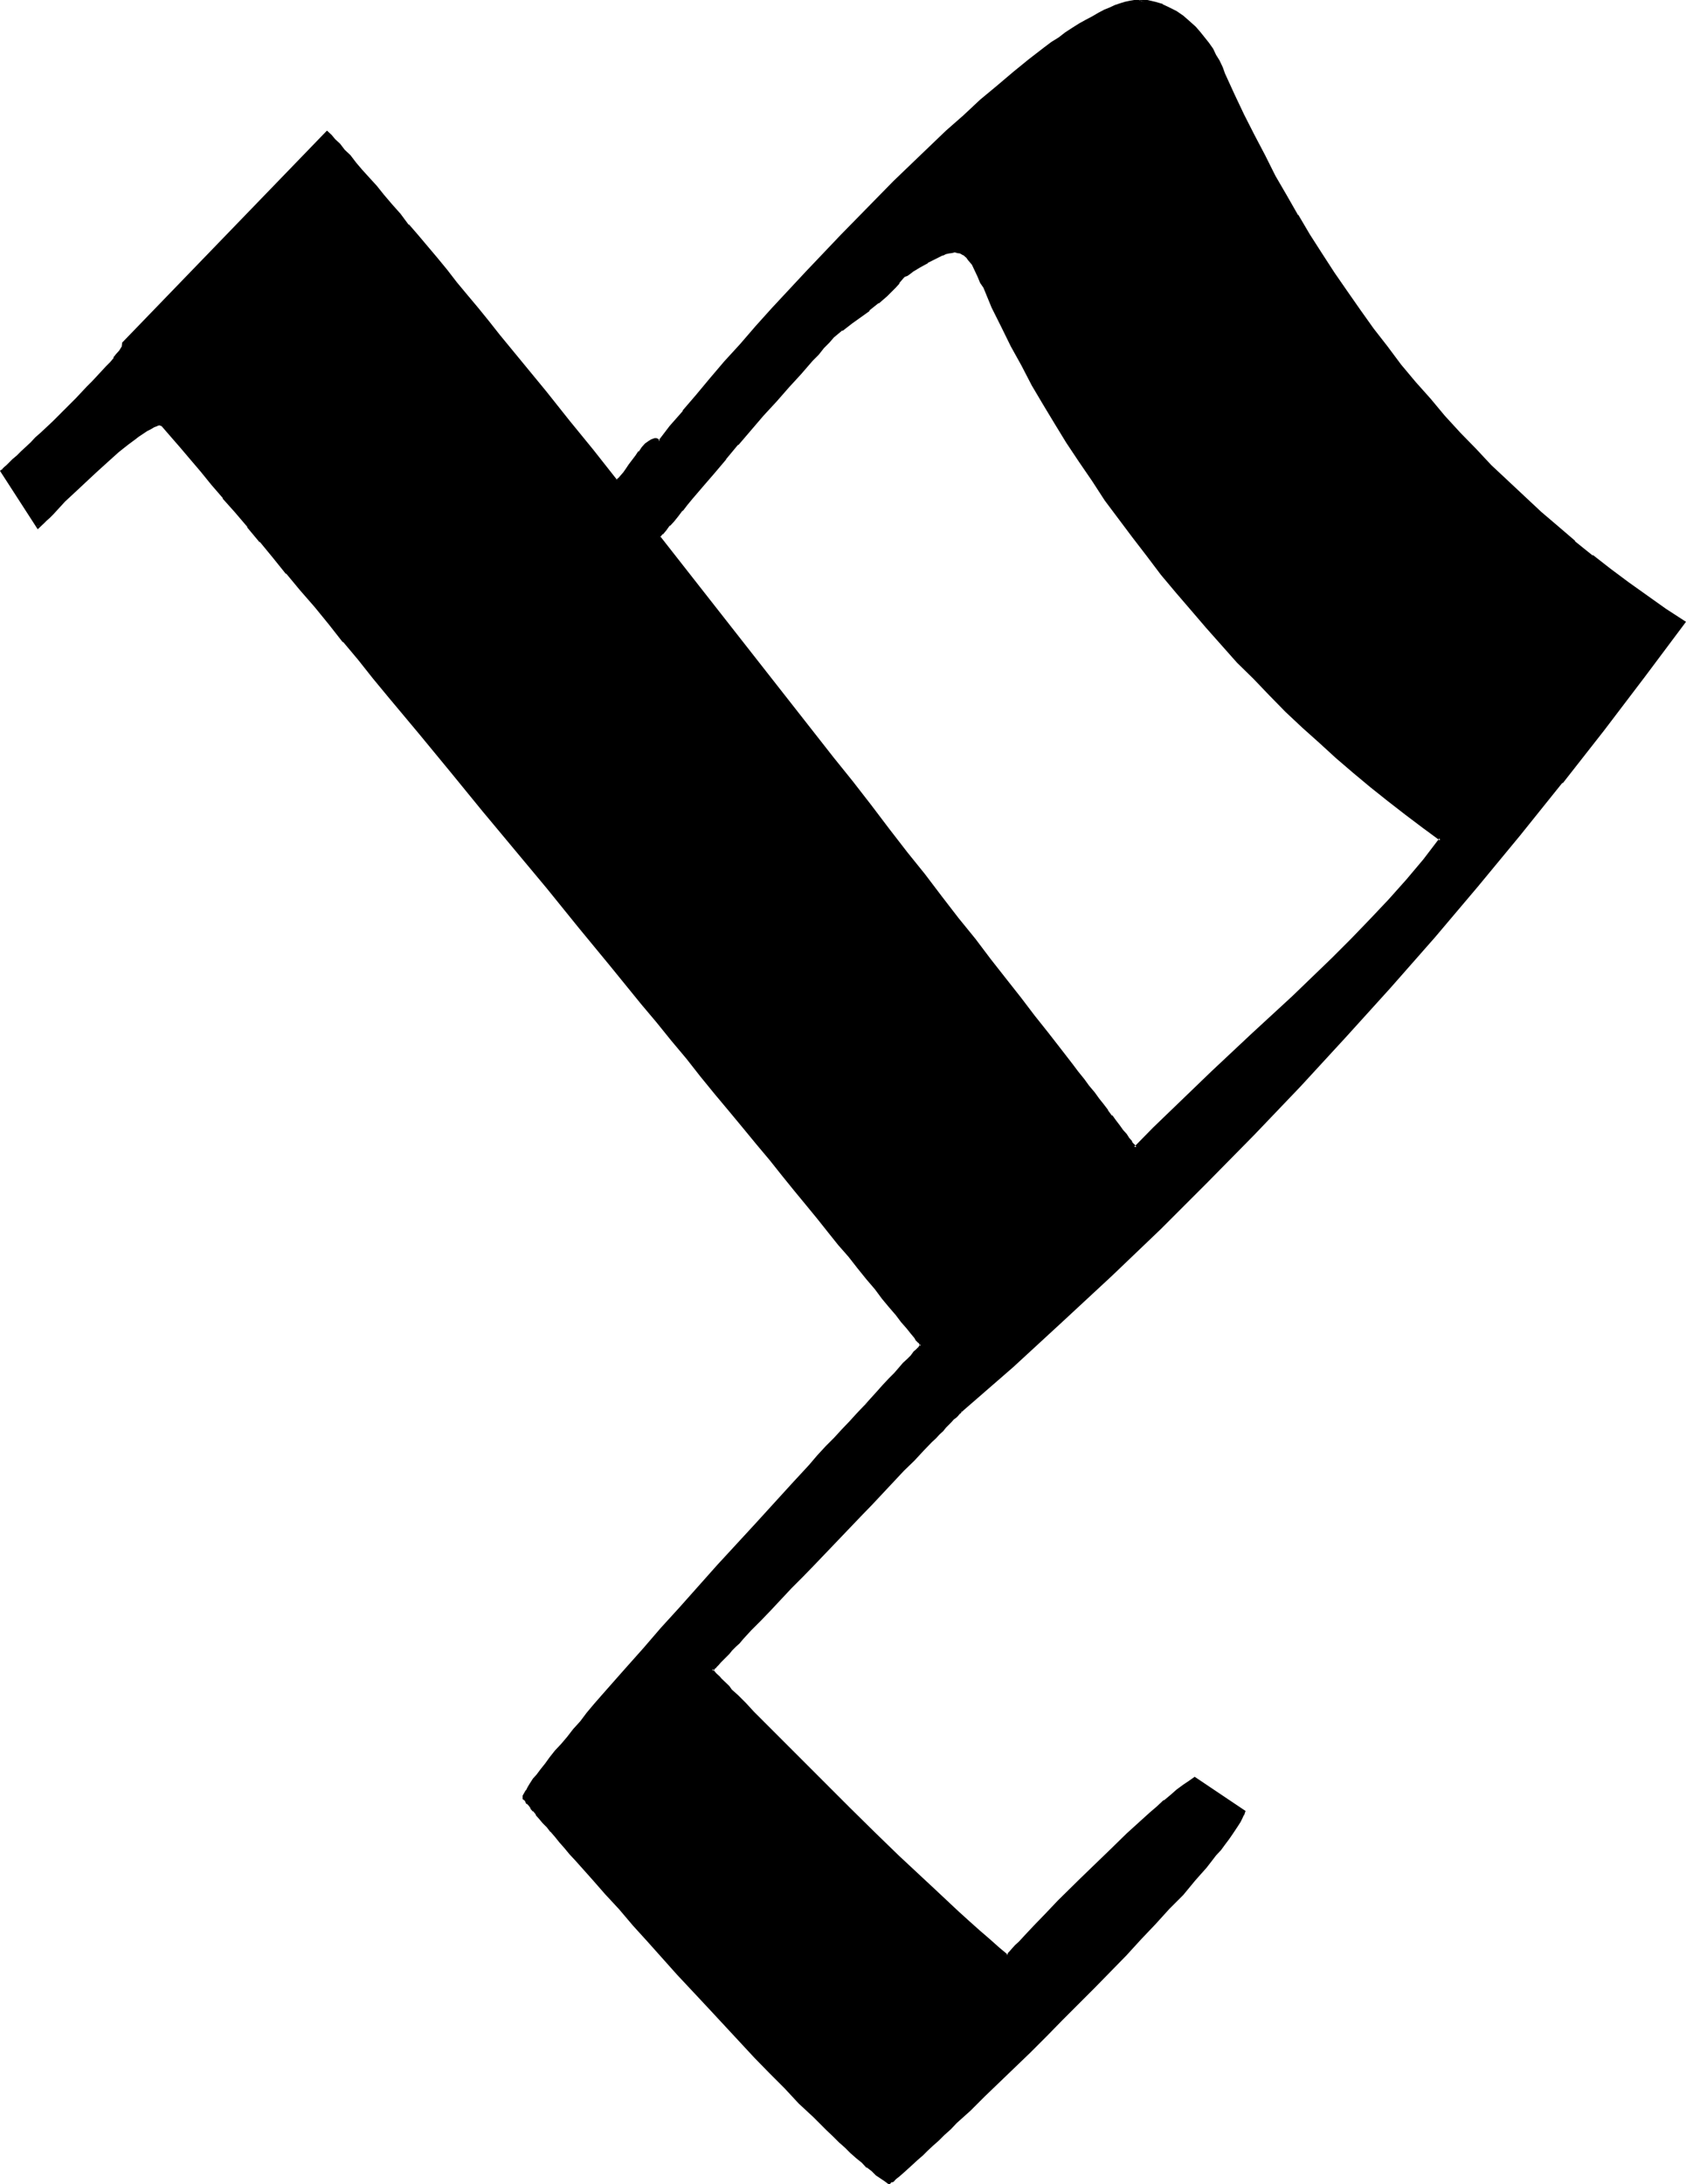 <?xml version="1.0" encoding="UTF-8" standalone="no"?>
<svg
   version="1.0"
   width="120.371mm"
   height="155.88mm"
   id="svg5"
   sodipodi:docname="R.wmf"
   xmlns:inkscape="http://www.inkscape.org/namespaces/inkscape"
   xmlns:sodipodi="http://sodipodi.sourceforge.net/DTD/sodipodi-0.dtd"
   xmlns="http://www.w3.org/2000/svg"
   xmlns:svg="http://www.w3.org/2000/svg">
  <sodipodi:namedview
     id="namedview5"
     pagecolor="#ffffff"
     bordercolor="#000000"
     borderopacity="0.25"
     inkscape:showpageshadow="2"
     inkscape:pageopacity="0.0"
     inkscape:pagecheckerboard="0"
     inkscape:deskcolor="#d1d1d1"
     inkscape:document-units="mm" />
  <defs
     id="defs1">
    <pattern
       id="WMFhbasepattern"
       patternUnits="userSpaceOnUse"
       width="6"
       height="6"
       x="0"
       y="0" />
  </defs>
  <path
     style="fill:#000000;fill-opacity:1;fill-rule:evenodd;stroke:none"
     d="m 259.488,380.544 h -0.192 -0.096 l -0.192,0.288 -0.384,0.384 -0.48,0.288 -0.48,0.48 -0.576,0.672 -0.48,0.672 -0.864,0.576 -0.768,0.864 -0.864,0.96 -0.96,0.96 -0.96,0.96 -1.152,1.152 -2.208,2.208 -2.4,2.592 -2.592,2.784 -2.976,2.88 -2.88,2.976 -2.88,3.168 -3.072,3.264 -6.336,6.432 -6.24,6.624 -3.072,3.264 -3.072,3.264 -2.976,2.88 -2.688,2.88 -2.592,2.88 -2.496,2.496 -2.208,2.4 -1.152,1.152 -0.96,1.056 -0.96,1.056 -0.768,0.768 -0.864,0.768 -0.768,0.864 -0.672,0.672 -0.48,0.576 -0.48,0.48 -0.48,0.48 -0.384,0.384 -0.288,0.288 v 0.192 h -0.192 0.192 v 0.096 l 0.192,0.192 0.288,0.384 0.288,0.288 0.576,0.48 0.48,0.48 0.48,0.48 0.576,0.672 0.672,0.672 0.864,0.768 0.768,0.768 1.728,1.824 2.016,2.112 2.208,2.208 2.304,2.304 2.592,2.592 2.592,2.688 2.688,2.784 3.072,2.88 2.976,3.072 3.168,3.072 6.432,6.528 6.528,6.432 6.624,6.336 6.624,6.24 3.264,3.072 3.168,2.88 2.88,2.784 3.072,2.784 2.784,2.592 2.784,2.4 2.592,2.208 2.4,2.016 0.192,-0.192 0.288,-0.288 0.48,-0.48 0.672,-0.864 0.768,-0.768 0.96,-1.152 1.344,-1.152 1.248,-1.44 1.344,-1.44 1.536,-1.632 1.632,-1.632 1.824,-1.728 1.728,-2.016 1.92,-1.92 4.128,-3.84 8.16,-8.256 4.416,-4.032 4.032,-3.84 2.112,-1.824 1.728,-1.632 1.92,-1.632 1.824,-1.44 1.824,-1.44 1.536,-1.248 1.44,-0.96 1.536,-1.056 13.248,8.928 -0.384,0.672 -0.288,0.96 -0.48,0.96 -0.672,0.96 -0.768,1.152 -0.864,1.248 -0.96,1.344 -0.96,1.44 -1.152,1.248 -1.248,1.632 -1.344,1.632 -1.248,1.632 -1.44,1.728 -1.632,1.824 -3.264,3.744 -3.552,3.84 -3.648,4.032 -4.128,4.224 -4.032,4.224 -4.128,4.32 -4.224,4.32 -8.736,8.736 -4.32,4.512 -4.416,4.224 -4.224,4.224 -4.128,3.84 -3.936,3.936 -3.84,3.648 -3.552,3.456 -1.824,1.632 -1.632,1.632 -1.536,1.44 -1.536,1.44 -1.44,1.44 -1.44,1.152 -1.248,1.248 -1.152,0.96 -1.152,1.152 -0.96,0.768 -0.96,0.864 -0.768,0.672 -0.672,0.576 -0.672,0.48 -0.48,0.48 -0.288,0.192 -0.384,0.192 -1.152,-0.672 -0.96,-0.768 -1.056,-0.864 -1.344,-0.96 -1.248,-1.152 -1.44,-1.056 -1.344,-1.344 -1.632,-1.44 -1.44,-1.248 -1.632,-1.632 -1.728,-1.632 -1.824,-1.632 -3.552,-3.552 -3.648,-3.744 -3.936,-3.84 -4.032,-4.224 -4.032,-4.224 -4.224,-4.32 -8.256,-9.024 -8.352,-9.12 -4.032,-4.512 -4.032,-4.512 -4.032,-4.224 -3.744,-4.32 -3.552,-3.84 -3.36,-3.936 -3.264,-3.744 -1.632,-1.728 -1.44,-1.632 -1.344,-1.632 -1.44,-1.632 -1.056,-1.248 -1.344,-1.44 -1.152,-1.344 -0.96,-1.056 -0.96,-1.152 -0.768,-0.96 -0.864,-0.96 -0.672,-0.864 -0.576,-0.672 -0.48,-0.576 -0.384,-0.48 -0.288,-0.384 -0.192,-0.096 v -0.192 -0.288 -0.384 l 0.192,-0.576 0.48,-0.672 0.48,-0.96 0.672,-0.96 0.768,-1.152 0.96,-1.344 1.152,-1.44 1.152,-1.44 1.248,-1.632 1.536,-1.728 1.44,-1.92 1.728,-2.016 1.632,-1.92 1.824,-2.208 1.92,-2.112 1.92,-2.496 2.112,-2.208 2.112,-2.4 4.32,-5.088 4.704,-5.28 4.8,-5.472 5.088,-5.568 9.984,-11.232 10.176,-11.232 4.992,-5.472 4.992,-5.28 4.704,-5.184 2.304,-2.592 2.208,-2.4 2.112,-2.496 2.304,-2.208 1.92,-2.112 2.112,-2.304 1.728,-1.92 1.92,-2.112 1.632,-1.728 1.632,-1.824 1.632,-1.536 1.44,-1.536 1.344,-1.44 1.056,-1.248 1.152,-1.152 0.96,-1.152 0.864,-0.768 0.576,-0.672 0.48,-0.672 0.384,-0.48 0.288,-0.096 0.192,-0.192 -0.192,-0.192 -0.192,-0.096 -0.48,-0.576 -0.576,-0.768 -0.384,-0.48 -0.96,-1.248 -1.152,-1.344 -1.44,-1.728 -1.44,-1.824 -1.728,-2.112 -2.016,-2.4 -1.92,-2.4 -2.208,-2.784 -2.496,-2.88 -2.592,-3.072 -2.496,-3.264 -2.784,-3.552 -3.072,-3.552 -3.072,-3.744 -3.072,-3.84 -3.36,-4.032 -3.456,-4.224 -3.36,-4.32 -3.744,-4.416 -3.648,-4.512 -3.744,-4.512 -3.936,-4.704 -3.84,-4.8 -4.032,-4.896 -4.032,-4.992 -4.224,-4.992 -8.256,-10.176 -8.544,-10.368 -8.544,-10.464 -17.28,-21.024 -8.544,-10.368 -8.64,-10.368 -8.352,-10.176 -4.032,-4.992 -4.032,-4.8 -4.032,-4.896 -4.032,-4.704 -3.936,-4.608 -3.744,-4.704 -3.648,-4.416 -3.552,-4.32 -3.552,-4.224 -3.552,-4.032 -3.264,-3.84 -3.264,-3.936 -3.072,-3.648 -2.88,-3.552 -2.88,-3.264 -2.784,-3.264 -2.4,-2.88 -2.4,-2.784 -0.48,-0.288 h -0.48 l -0.672,0.192 -0.864,0.288 -0.96,0.288 -0.96,0.672 -1.248,0.864 -1.152,0.768 -1.248,0.96 -1.344,0.96 -1.44,1.152 -1.44,1.152 -2.88,2.688 -2.976,2.592 -3.072,2.784 -2.688,2.784 -2.592,2.496 -1.344,1.152 -1.152,1.152 -0.96,0.96 -0.96,0.96 -0.768,0.864 -0.672,0.576 -0.672,0.672 -0.288,0.288 -0.288,0.384 v 0.192 l -9.888,-15.264 0.192,-0.096 0.288,-0.192 0.48,-0.48 0.48,-0.48 0.864,-0.864 0.96,-0.768 0.96,-0.96 1.248,-1.152 1.152,-1.152 1.248,-1.248 1.536,-1.344 1.44,-1.44 3.072,-3.072 3.168,-3.072 3.072,-3.072 3.072,-3.072 1.44,-1.44 1.344,-1.44 1.248,-1.248 1.152,-1.344 1.152,-1.248 0.768,-1.152 0.864,-0.96 0.768,-0.96 0.48,-0.864 0.384,-0.48 0.096,-0.576 -0.096,-0.384 54.912,-56.544 0.96,0.768 0.96,1.152 1.344,1.344 1.248,1.44 1.44,1.632 1.632,1.728 1.728,2.112 1.824,2.112 1.92,2.304 2.112,2.4 2.112,2.4 2.304,2.592 2.208,2.88 2.4,2.976 2.592,3.072 2.592,3.072 2.784,3.168 2.688,3.456 2.784,3.36 2.88,3.36 2.976,3.552 3.072,3.744 5.952,7.392 6.336,7.776 6.24,7.968 6.432,7.872 6.528,8.256 0.096,-0.192 h 0.384 l 0.48,-0.48 0.48,-0.672 0.768,-0.96 0.672,-0.96 0.864,-1.056 1.728,-2.304 0.768,-1.152 1.056,-1.152 0.768,-0.96 0.768,-0.576 0.864,-0.576 0.672,-0.288 h 0.288 l 0.288,0.192 0.384,0.096 0.288,0.384 3.072,-3.936 3.36,-4.128 3.744,-4.416 3.744,-4.32 4.032,-4.512 4.224,-4.896 4.128,-4.704 4.416,-4.8 9.024,-9.888 9.504,-9.792 9.6,-9.696 4.608,-4.896 4.896,-4.704 4.704,-4.512 4.704,-4.512 4.608,-4.224 4.512,-4.032 4.608,-3.84 4.32,-3.552 4.224,-3.456 1.92,-1.536 2.112,-1.632 1.92,-1.44 1.92,-1.344 1.92,-1.248 1.824,-1.344 1.728,-1.152 1.824,-0.96 1.728,-0.96 1.632,-0.96 1.632,-0.672 1.44,-0.768 1.44,-0.672 1.536,-0.288 1.248,-0.48 1.152,-0.384 1.248,-0.096 h 1.152 l 2.304,0.096 2.112,0.384 1.92,0.672 1.728,0.768 1.92,0.96 1.632,1.344 1.824,1.248 1.632,1.632 1.248,1.248 1.152,1.632 1.152,1.44 1.056,1.44 0.864,1.632 0.96,1.632 0.768,1.824 0.672,1.536 2.592,5.664 2.592,5.568 2.784,5.472 2.688,5.472 2.88,5.472 3.072,5.376 3.072,5.28 3.264,5.376 3.264,4.992 3.36,5.184 3.36,5.184 3.552,4.992 3.552,4.8 3.744,4.896 3.744,4.8 4.032,4.704 3.84,4.704 4.032,4.704 4.128,4.32 4.128,4.512 4.416,4.416 4.32,4.224 4.416,4.128 4.512,4.032 4.512,4.128 4.704,3.84 4.8,3.84 4.704,3.936 4.992,3.552 4.992,3.552 5.088,3.552 4.992,3.36 -10.848,14.4 -11.04,14.4 -11.136,14.208 -11.424,14.016 -11.52,13.92 -11.616,13.728 -11.904,13.536 -12,13.44 -12.288,13.056 -12.384,13.152 -12.672,12.864 -12.768,12.672 -13.056,12.576 -13.248,12.48 -13.44,12.096 z m 6.144,-303.072 -0.672,-1.536 -0.768,-1.44 -0.864,-1.728 -0.768,-1.44 -0.96,-1.44 -0.48,-0.672 -0.672,-0.48 -0.672,-0.384 -0.576,-0.288 -0.864,-0.288 h -0.768 -0.672 l -0.768,0.096 -0.864,0.384 -0.96,0.288 -2.112,0.96 -2.112,1.152 -1.92,1.152 -1.92,1.152 -0.864,0.576 -0.768,0.48 -0.672,0.384 -0.576,0.48 -0.96,1.248 -1.056,1.152 -2.208,2.304 -2.304,2.016 -2.4,1.824 -4.8,3.552 -2.496,1.728 -2.4,2.016 -1.248,1.536 -1.536,1.536 -1.44,1.536 -1.44,1.632 -3.168,3.552 -3.264,3.744 -3.456,3.744 -3.36,3.84 -6.816,7.968 -3.36,3.84 -3.264,3.744 -3.072,3.552 -2.688,3.36 -1.44,1.632 -1.344,1.632 -1.152,1.44 -1.056,1.248 -1.152,1.344 -0.96,1.152 -0.96,1.056 -0.672,0.96 41.568,53.184 5.088,6.624 5.184,6.528 4.896,6.24 4.992,6.336 4.8,6.24 4.896,6.144 4.512,6.048 4.512,5.76 4.512,5.472 4.224,5.664 4.224,5.184 3.84,4.992 3.744,5.088 3.744,4.512 3.36,4.32 1.632,2.112 1.632,2.112 1.44,1.92 1.44,1.92 1.44,2.016 1.44,1.536 1.344,1.824 1.056,1.632 1.152,1.44 1.344,1.44 0.96,1.44 0.96,1.344 0.96,1.056 0.768,1.152 0.864,0.96 0.768,0.96 0.672,0.96 0.48,0.672 5.184,-5.184 4.992,-4.992 10.656,-10.176 10.848,-10.176 10.944,-10.176 10.656,-10.176 5.184,-5.376 5.184,-5.088 4.896,-5.376 4.8,-5.472 4.704,-5.472 4.32,-5.568 -4.608,-3.36 -4.704,-3.552 -4.704,-3.744 -4.704,-3.648 -4.704,-3.936 -4.512,-3.84 -4.512,-4.224 -4.512,-4.032 -4.512,-4.32 -4.416,-4.416 -4.32,-4.32 -4.416,-4.512 -8.352,-9.408 -4.224,-4.704 -4.032,-4.8 -3.84,-4.896 -3.936,-4.8 -3.84,-5.088 -3.744,-4.992 -3.648,-4.992 -3.456,-5.184 -3.552,-5.184 -3.168,-5.088 -3.264,-5.184 -3.264,-5.184 -2.88,-5.376 -2.88,-5.184 -2.976,-5.088 -2.592,-5.376 -2.4,-5.184 z"
     id="path1" />
  <path
     style="fill:#000000;fill-opacity:1;fill-rule:evenodd;stroke:none"
     d="m 265.92,77.28 -0.576,-1.44 -0.864,-1.44 -0.672,-1.824 -0.96,-1.44 -0.96,-1.44 v -0.192 l -0.672,-0.48 -0.48,-0.672 -0.768,-0.288 -0.672,-0.288 -0.096,-0.192 -0.672,-0.192 -0.864,-0.096 h -0.096 l -0.864,0.096 -0.768,0.192 -0.864,0.288 -0.96,0.384 -2.016,0.96 -2.112,1.152 -2.112,1.056 -1.824,1.152 -0.96,0.672 -0.672,0.48 -0.576,0.288 -0.672,0.48 -1.152,1.344 -0.96,1.152 -2.304,2.208 -2.208,2.112 -2.304,1.92 v -0.096 l -4.8,3.552 -2.4,1.728 v 0.192 l -2.496,1.92 -1.44,1.44 -1.44,1.44 -1.44,1.632 -1.44,1.632 -3.264,3.552 -3.264,3.744 -3.36,3.648 -3.36,4.032 -6.816,7.776 -3.36,4.032 v -0.096 l -3.264,3.648 -3.072,3.744 -2.688,3.36 -1.536,1.632 -1.248,1.44 -1.152,1.536 -1.152,1.44 -1.056,1.056 v 0.192 l -1.056,1.152 -0.768,0.96 v 0.192 l -0.96,1.056 46.848,60 4.992,6.432 4.992,6.528 5.088,6.24 4.8,6.336 4.896,5.952 4.512,5.952 4.512,5.856 4.32,5.664 4.416,5.472 4.032,5.376 4.032,4.992 3.744,4.8 3.648,4.704 3.456,4.416 1.536,2.016 1.632,2.112 1.44,1.92 1.536,2.016 1.44,1.728 1.44,1.824 1.248,1.632 1.152,1.536 1.152,1.632 h 0.192 l 1.056,1.344 h -0.096 l 1.056,1.44 1.056,1.248 0.96,1.152 0.768,1.152 0.768,1.152 0.672,0.96 h 0.192 l 0.672,0.768 0.768,1.152 5.376,-5.472 5.088,-5.184 10.656,-10.08 10.848,-10.176 10.848,-10.176 10.656,-10.176 5.376,-5.28 5.088,-5.184 4.896,-5.376 4.8,-5.472 4.704,-5.472 4.704,-5.952 -4.992,-3.744 -4.704,-3.36 -4.8,-3.744 v 0.192 l -4.608,-3.936 -4.608,-3.648 -4.512,-4.128 -4.608,-4.032 -4.512,-4.128 -4.512,-4.416 -4.512,-4.224 -4.32,-4.512 -4.224,-4.512 -8.448,-9.216 -4.128,-4.8 -4.032,-4.704 -3.936,-4.896 -4.032,-4.992 h 0.192 l -3.936,-4.992 -3.648,-4.992 -3.552,-4.992 -3.552,-4.992 -3.552,-5.184 -3.264,-5.184 -3.264,-5.184 -3.168,-5.376 v 0.192 l -2.976,-5.28 -2.88,-5.184 -2.784,-5.376 -2.688,-5.184 -2.496,-5.28 -2.4,-5.184 -0.576,0.288 2.208,5.376 2.592,5.184 2.592,5.28 2.88,5.184 2.784,5.376 3.072,5.184 3.072,5.088 3.168,5.184 3.456,5.184 3.552,5.184 3.36,5.184 3.744,4.992 3.744,4.992 3.84,4.992 3.84,5.088 4.032,4.8 4.128,4.8 4.032,4.704 8.352,9.408 4.416,4.32 4.32,4.512 4.32,4.416 4.608,4.32 4.512,4.032 4.512,4.128 4.704,4.032 4.608,3.84 4.704,3.744 4.704,3.648 4.704,3.552 4.704,3.456 -0.192,-0.672 -4.32,5.664 -4.608,5.472 -4.8,5.376 -4.992,5.28 -5.184,5.376 -5.184,5.184 -10.656,10.272 -10.944,10.08 -10.848,10.176 -10.56,10.176 -5.184,4.992 -5.088,5.184 0.576,0.096 -0.48,-0.768 h -0.096 l -0.672,-0.768 h 0.192 l -0.864,-0.96 -0.672,-1.056 -0.96,-1.056 -0.96,-1.344 -0.96,-1.248 -0.96,-1.344 H 300 l -1.056,-1.44 h 0.096 l -1.248,-1.632 -1.152,-1.44 -1.248,-1.728 -1.536,-1.824 -1.248,-1.728 -1.632,-2.016 -1.44,-1.92 -1.632,-2.112 -1.632,-2.112 -3.36,-4.32 -3.744,-4.704 -3.648,-4.8 -3.936,-4.992 -4.224,-5.376 -4.128,-5.472 -4.608,-5.664 -4.512,-5.856 -4.512,-5.952 -4.8,-5.952 -4.896,-6.336 -4.8,-6.336 -4.992,-6.432 -5.184,-6.432 -46.752,-59.616 -0.096,0.288 0.768,-0.96 v 0.192 l 0.96,-1.152 0.96,-1.344 v 0.192 l 1.152,-1.248 1.152,-1.44 1.152,-1.536 v 0.192 l 1.248,-1.632 1.344,-1.632 2.88,-3.36 3.072,-3.552 3.168,-3.744 v -0.096 l 3.264,-3.936 v 0.192 l 6.816,-7.968 3.552,-3.84 3.36,-3.84 3.264,-3.552 3.072,-3.552 1.632,-1.632 1.44,-1.824 1.44,-1.44 1.248,-1.44 2.304,-1.92 v 0.192 l 2.592,-2.016 4.704,-3.36 v -0.192 l 2.4,-1.92 h 0.192 l 2.208,-1.92 2.304,-2.304 0.96,-1.056 V 76.32 l 1.152,-1.344 -0.192,0.192 0.48,-0.48 0.768,-0.288 0.672,-0.48 0.864,-0.672 1.92,-1.152 2.112,-1.152 h -0.192 l 2.112,-1.056 2.112,-1.056 -0.192,0.192 0.96,-0.48 0.864,-0.192 0.768,-0.096 0.768,-0.192 h -0.096 l 0.768,0.192 h -0.192 l 0.864,0.096 0.672,0.384 0.576,0.288 h -0.096 l 0.576,0.48 0.48,0.672 1.056,1.248 0.768,1.632 0.768,1.632 0.672,1.632 0.864,1.248 z"
     id="path2" />
  <path
     style="fill:#000000;fill-opacity:1;fill-rule:evenodd;stroke:none"
     d="m 259.2,380.256 0.288,-0.192 -0.288,0.192 -0.192,0.096 -0.384,0.192 -0.288,0.288 -0.48,0.384 -0.288,0.48 -0.672,0.672 -0.672,0.576 -1.632,1.632 -0.768,0.864 -0.96,0.96 -0.96,0.96 -1.152,1.152 -2.304,2.208 -2.4,2.592 -2.592,2.784 -8.736,9.024 -3.072,3.264 -6.24,6.432 -6.336,6.624 -3.072,3.264 -2.88,3.168 -2.88,2.88 -2.784,3.072 -2.784,2.784 -2.4,2.592 -2.208,2.304 -1.152,1.056 -0.96,1.152 -0.96,0.96 -0.864,0.864 -0.768,0.96 -0.672,0.576 -0.672,0.672 -0.576,0.672 -0.576,0.48 -0.48,0.48 v 0.192 l -0.288,0.288 0.192,-0.192 -0.384,0.384 -0.096,0.096 -0.384,0.384 0.864,0.96 0.48,0.288 0.768,0.96 0.48,0.48 2.112,2.112 0.864,0.864 1.728,1.728 1.92,2.112 2.304,2.112 2.208,2.4 5.184,5.184 2.976,2.88 2.88,2.976 3.072,3.072 3.072,3.072 6.432,6.24 6.624,6.528 6.624,6.432 9.696,9.408 6.336,5.568 2.88,2.784 2.88,2.592 2.592,2.4 2.784,2.112 2.592,2.304 0.48,-0.384 0.192,-0.48 v 0.192 l 0.48,-0.48 0.768,-0.864 0.768,-0.96 1.056,-0.96 1.056,-1.248 1.344,-1.344 1.44,-1.44 3.264,-3.36 1.728,-1.632 1.824,-1.92 5.76,-5.952 8.448,-8.16 4.128,-4.032 4.224,-3.84 1.92,-1.824 2.016,-1.536 1.92,-1.824 H 314.4 l 1.92,-1.44 1.632,-1.344 1.632,-1.056 1.632,-1.152 1.248,-0.96 h -0.288 l 13.248,8.832 -0.192,-0.48 -0.288,0.672 -0.288,0.96 -0.576,0.96 v -0.096 l -0.576,1.056 -0.864,1.152 -0.768,1.152 -0.96,1.248 -0.96,1.536 -1.152,1.44 -1.152,1.632 -1.248,1.44 -1.44,1.728 -1.536,1.632 -1.536,1.728 -3.264,3.744 -3.552,3.936 -3.744,4.032 -3.84,4.128 -4.224,4.416 -4.224,4.224 -4.224,4.512 -8.64,8.736 -4.416,4.32 -4.224,4.224 -12.384,12.096 -3.936,3.552 -3.552,3.36 -1.728,1.824 -1.632,1.44 -1.632,1.632 -1.44,1.248 -1.44,1.536 -1.44,1.248 -1.344,1.152 -1.056,1.152 -1.152,0.96 -0.96,0.96 -0.96,0.672 -0.864,0.768 -0.672,0.48 -0.576,0.672 0.096,-0.192 -0.48,0.288 V 588 l -0.48,0.288 v -0.096 l -0.096,0.096 h 0.096 0.192 l -0.96,-0.576 -1.152,-0.864 -1.152,-0.768 -1.248,-0.96 -1.344,-1.152 h 0.192 l -1.44,-1.152 -1.44,-1.248 -1.44,-1.344 -1.632,-1.44 -1.632,-1.632 -1.632,-1.44 -1.728,-1.728 -3.552,-3.456 -3.744,-3.84 -3.936,-3.84 -4.032,-4.128 -4.032,-4.32 -12.576,-13.44 -8.256,-9.024 -4.224,-4.512 -4.032,-4.416 -3.84,-4.32 -3.744,-4.224 -3.552,-4.032 -3.552,-3.84 -3.168,-3.744 -1.536,-1.632 -1.44,-1.728 -1.44,-1.632 -1.248,-1.44 -1.344,-1.44 -1.152,-1.536 -1.056,-1.248 -0.96,-1.152 -1.056,-1.152 -0.768,-0.96 -0.768,-0.96 -0.672,-0.768 -0.672,-0.672 -0.48,-0.48 h 0.192 l -0.48,-0.48 -0.384,-0.288 -0.096,-0.384 v -0.096 0.096 -0.48 0.192 l 0.096,-0.672 0.48,-0.672 0.48,-0.96 v 0.192 l 0.672,-1.152 0.864,-1.152 0.96,-1.056 1.056,-1.44 1.152,-1.632 1.344,-1.632 1.44,-1.824 1.44,-1.728 1.632,-1.92 1.728,-2.112 1.824,-2.112 1.92,-2.304 1.92,-2.208 2.112,-2.304 2.112,-2.4 4.32,-5.184 4.704,-5.184 4.896,-5.472 4.992,-5.472 9.984,-11.328 10.176,-11.328 9.888,-10.656 4.8,-5.28 2.304,-2.496 2.304,-2.4 2.016,-2.4 2.304,-2.304 1.92,-2.208 2.112,-2.112 1.824,-2.112 1.728,-1.92 -2.208,1.44 -2.016,2.112 -1.92,2.112 -2.112,2.208 -2.112,2.304 -2.208,2.208 -2.304,2.496 -2.208,2.592 -4.704,5.088 -9.888,10.848 -10.272,11.136 -10.08,11.328 -4.992,5.472 -4.8,5.568 -4.704,5.28 -4.416,4.992 -2.112,2.4 -2.016,2.304 -2.016,2.4 -1.728,2.304 -1.92,2.112 -1.632,2.112 -1.632,1.92 -1.632,1.728 -1.44,1.824 -1.248,1.728 -1.152,1.44 -1.152,1.536 -0.96,1.056 -0.864,1.344 -0.576,0.96 -0.48,0.96 v -0.192 l -0.48,0.864 -0.384,0.672 v 0.48 0.48 l 0.192,0.096 0.192,0.192 h 0.096 l 0.192,0.288 0.288,0.672 h 0.192 l 0.48,0.48 0.48,0.672 v 0.192 l 0.672,0.768 v -0.192 l 0.768,0.96 v 0.192 l 0.864,0.96 0.96,1.152 1.152,1.152 0.96,1.248 v -0.096 l 1.248,1.44 1.152,1.44 1.44,1.632 1.344,1.632 1.44,1.536 1.632,1.824 3.168,3.552 3.36,3.84 3.744,4.032 3.744,4.416 3.84,4.224 4.032,4.512 4.032,4.512 8.448,9.024 12.48,13.44 4.128,4.224 4.032,4.032 3.744,4.032 3.936,3.648 3.552,3.552 1.728,1.632 1.632,1.632 1.632,1.44 1.44,1.44 1.632,1.44 1.44,1.152 1.248,1.344 h 0.192 l 1.248,0.96 1.152,1.152 1.152,0.768 1.152,0.768 1.152,0.864 h 0.288 l 0.288,-0.384 0.384,-0.288 v 0.192 l 0.576,-0.384 v -0.096 l 0.48,-0.48 0.864,-0.672 0.768,-0.672 0.864,-0.768 1.056,-0.96 1.056,-0.96 1.248,-1.152 1.344,-1.152 1.248,-1.248 1.44,-1.344 1.632,-1.44 1.44,-1.44 1.824,-1.632 1.536,-1.632 3.744,-3.36 3.744,-3.744 12.384,-11.904 4.416,-4.416 4.224,-4.32 8.736,-8.736 4.32,-4.416 4.224,-4.32 4.032,-4.416 3.84,-4.032 3.744,-4.128 3.744,-3.744 3.168,-3.84 1.44,-1.632 1.632,-1.824 1.344,-1.728 1.248,-1.632 1.344,-1.44 1.056,-1.44 1.152,-1.536 0.864,-1.248 0.768,-1.152 0.768,-1.152 0.672,-1.056 0.48,-0.96 0.384,-0.864 h 0.096 l 0.384,-1.152 -13.728,-9.216 -1.632,1.152 -1.44,0.96 -1.824,1.344 -1.632,1.44 -1.728,1.44 h -0.192 l -1.728,1.632 -2.016,1.728 -2.016,1.824 -4.128,3.744 -4.128,4.032 -8.448,8.16 -5.952,5.856 -1.824,1.92 -1.728,1.824 -3.072,3.168 -1.44,1.536 -1.344,1.44 -1.152,1.248 -1.056,0.96 -0.864,0.96 -0.576,0.672 -0.48,0.48 v 0.192 l -0.384,0.288 v -0.096 l -0.192,0.096 h 0.576 l -2.304,-1.92 -2.592,-2.304 -2.784,-2.4 -2.688,-2.4 -3.072,-2.784 -6.144,-5.76 -9.888,-9.216 -6.624,-6.432 -6.624,-6.528 -6.432,-6.432 -3.072,-3.072 -3.072,-3.072 -2.88,-2.88 -2.784,-2.784 -5.184,-5.184 -2.4,-2.4 -2.112,-2.304 -2.112,-2.112 -1.728,-1.536 -0.672,-0.96 -2.112,-2.016 -0.48,-0.576 -0.96,-0.864 -0.384,-0.48 -0.576,-0.672 v 0.672 -0.192 l 0.288,-0.096 h -0.192 l 0.384,-0.192 0.288,-0.48 v 0.192 l 0.384,-0.48 0.48,-0.48 0.576,-0.672 0.672,-0.672 0.768,-0.768 0.864,-0.864 0.768,-0.96 0.96,-0.96 1.056,-0.96 0.96,-1.152 2.208,-2.4 2.592,-2.592 2.592,-2.688 2.784,-2.976 2.88,-3.072 3.072,-3.072 3.072,-3.168 6.336,-6.624 6.24,-6.528 3.072,-3.168 8.544,-9.12 2.784,-2.688 2.4,-2.592 2.304,-2.4 1.152,-1.056 0.96,-1.056 0.96,-0.864 0.768,-0.96 1.44,-1.44 0.672,-0.768 0.672,-0.48 0.48,-0.48 0.48,-0.576 0.192,-0.096 0.288,-0.384 0.192,-0.096 -0.384,0.096 h 0.192 z"
     id="path3" />
  <path
     style="fill:#000000;fill-opacity:1;fill-rule:evenodd;stroke:none"
     d="m 235.392,377.664 1.824,-1.824 1.536,-1.728 1.632,-1.632 1.344,-1.632 1.248,-1.248 1.344,-1.536 0.96,-1.056 0.96,-0.96 0.768,-0.864 0.864,-0.768 0.48,-0.672 0.288,-0.288 0.384,-0.384 0.096,-0.096 v -0.48 l -0.288,-0.192 0.192,0.192 -0.192,-0.192 -0.48,-0.672 -0.672,-0.768 v 0.096 l -0.288,-0.576 H 247.2 l -0.96,-1.152 -1.152,-1.44 -1.248,-1.632 -1.632,-1.92 -1.632,-2.112 -1.92,-2.304 -2.112,-2.592 -2.112,-2.688 -2.4,-2.976 -2.592,-2.88 -2.592,-3.36 -2.88,-3.456 -2.976,-3.552 -3.072,-3.84 -3.072,-3.84 -3.36,-4.032 -3.36,-4.128 -3.552,-4.32 -3.552,-4.32 -3.744,-4.608 -3.744,-4.608 -3.84,-4.704 -3.936,-4.896 -4.032,-4.8 -4.032,-4.896 -4.128,-4.992 -8.256,-10.176 -8.544,-10.368 -8.64,-10.464 -17.28,-21.024 -8.736,-10.464 -8.352,-10.368 -8.448,-9.984 -4.032,-4.992 -4.224,-5.088 -3.84,-4.8 -4.032,-4.704 -3.84,-4.512 -3.744,-4.704 -3.744,-4.32 v -0.192 l -3.744,-4.224 -3.36,-4.128 v -0.192 L 67.2,141.6 l -3.264,-3.936 -3.168,-3.84 v 0.192 l -3.072,-3.744 -2.88,-3.552 -2.976,-3.36 -2.688,-3.072 -2.592,-3.072 -2.496,-2.784 -0.48,-0.288 -0.576,-0.192 -0.864,0.192 -0.768,0.48 -0.96,0.288 -1.152,0.672 -1.152,0.672 -1.152,0.96 -1.248,0.96 -1.344,0.96 -1.44,1.152 -1.44,1.248 -3.072,2.592 -2.88,2.592 -2.88,2.88 -2.976,2.592 -2.592,2.592 -3.36,3.36 -0.96,0.864 -0.864,0.768 -0.576,0.864 -1.344,1.248 h 0.672 L 0.768,126.912 v 0.48 L 0.96,127.2 H 0.768 l 0.384,-0.192 0.48,-0.48 0.672,-0.576 0.768,-0.672 0.96,-0.864 0.96,-0.96 1.152,-1.056 1.248,-1.152 1.344,-1.344 1.44,-1.44 1.44,-1.248 3.072,-3.072 3.264,-3.072 3.072,-3.072 3.072,-3.072 1.248,-1.44 1.44,-1.536 1.344,-1.248 1.152,-1.44 1.056,-1.152 0.864,-1.152 h 0.096 l 0.864,-1.152 0.672,-0.768 0.48,-0.768 V 94.08 L 33.6,93.408 33.792,92.832 V 92.448 L 33.6,92.832 88.512,36.096 h -0.48 l 0.864,0.96 1.056,1.152 1.152,1.248 1.344,1.44 1.536,1.632 1.536,1.824 1.728,1.92 1.824,2.112 1.92,2.4 2.112,2.208 2.112,2.592 2.208,2.592 2.4,2.784 v 0.192 l 2.496,2.88 2.4,2.88 2.784,3.072 2.496,3.264 2.784,3.36 2.88,3.456 2.784,3.36 2.88,3.744 3.072,3.552 12.288,15.36 6.336,7.68 6.624,8.064 6.624,8.256 h 0.288 v -0.096 h 0.384 l 0.576,-0.48 v -0.192 l 0.48,-0.672 0.672,-0.768 h 0.192 l 0.576,-1.152 0.864,-1.152 1.728,-2.208 0.864,-1.152 0.768,-1.152 v 0.192 l 0.96,-0.96 h -0.096 l 0.768,-0.672 0.768,-0.48 h -0.096 l 0.768,-0.192 h -0.096 0.288 -0.192 0.384 l 0.096,0.192 0.672,0.48 3.36,-4.224 3.456,-4.032 3.648,-4.32 3.744,-4.416 4.032,-4.704 4.032,-4.608 4.416,-4.704 4.32,-4.896 9.024,-9.984 9.408,-9.888 9.504,-9.696 4.896,-4.704 4.704,-4.608 9.504,-9.12 4.704,-4.128 4.512,-4.032 4.32,-3.936 4.416,-3.552 4.128,-3.552 v 0.192 l 2.112,-1.632 2.016,-1.44 2.016,-1.632 2.016,-1.248 1.728,-1.344 1.92,-1.152 1.824,-1.248 1.632,-0.96 1.728,-0.96 1.632,-0.96 1.632,-0.672 1.44,-0.864 1.44,-0.48 1.344,-0.48 1.248,-0.288 1.344,-0.288 1.056,-0.192 h 1.152 2.304 L 307.296,0 h -1.152 -0.096 l -1.152,0.192 -1.344,0.288 -1.248,0.384 -1.44,0.48 -1.44,0.672 -1.44,0.576 -1.632,0.864 -1.632,0.96 -1.824,0.96 -1.728,0.96 -1.824,1.152 -1.92,1.248 -1.728,1.344 -2.016,1.248 -1.92,1.44 -2.112,1.632 -2.112,1.632 -4.128,3.36 -4.416,3.744 -4.512,3.744 -4.512,4.224 -4.704,4.128 -9.312,8.928 -4.896,4.704 -4.704,4.8 -9.504,9.696 -9.408,9.888 -9.216,9.888 -4.32,4.8 -4.224,4.896 -4.224,4.608 -3.84,4.512 -3.84,4.608 -3.552,4.128 v 0.192 l -3.552,4.032 -3.072,4.032 0.48,-0.192 -0.384,-0.288 -0.288,-0.192 -0.288,-0.096 h -0.48 l -0.864,0.288 -0.768,0.48 -0.96,0.672 -0.864,0.96 -0.768,1.152 h -0.192 l -0.768,1.152 -1.824,2.4 -0.768,1.152 -0.672,0.96 -0.672,0.768 -0.576,0.672 -0.576,0.48 0.192,-0.192 -0.288,0.192 h 0.096 -0.096 l 0.288,0.192 -6.432,-8.16 -6.432,-7.872 -6.336,-7.968 -12.48,-15.168 -2.88,-3.648 -2.88,-3.552 -2.976,-3.552 -2.88,-3.456 -2.592,-3.36 -2.688,-3.264 -2.592,-3.072 -2.592,-3.072 -2.496,-2.88 v 0.192 l -2.208,-2.976 -2.304,-2.592 -2.208,-2.592 -1.92,-2.4 -2.016,-2.208 -1.92,-2.112 -1.632,-1.92 -1.536,-2.016 -1.536,-1.44 -1.248,-1.632 -1.344,-1.248 -0.96,-1.152 -1.248,-1.152 -55.296,57.216 v 0.48 -0.096 l -0.096,0.48 h 0.096 l -0.288,0.48 -0.48,0.768 -0.864,0.96 -0.768,0.96 h 0.192 l -0.96,1.152 -1.152,1.152 -1.152,1.248 -1.248,1.344 -1.344,1.44 -1.44,1.44 -2.88,3.072 -3.264,3.264 -3.072,3.072 -3.072,2.88 -1.632,1.44 -1.248,1.344 -1.344,1.248 -1.248,1.152 -1.152,1.152 -1.152,0.96 -0.768,0.768 -0.864,0.864 -0.576,0.48 -0.48,0.48 -0.192,0.288 H 0.288 L 0,127.008 l 10.176,15.744 1.728,-1.632 0.672,-0.672 0.864,-0.768 0.96,-0.96 3.168,-3.456 2.592,-2.4 2.976,-2.784 2.88,-2.688 3.072,-2.784 2.88,-2.592 1.44,-1.152 1.344,-1.056 1.44,-1.056 1.248,-0.96 1.152,-0.768 1.152,-0.768 0.96,-0.48 0.96,-0.576 0.864,-0.288 h -0.192 l 0.672,-0.192 0.48,0.192 -0.192,-0.192 0.48,0.384 -0.192,-0.192 2.496,2.88 2.592,2.976 2.688,3.168 2.784,3.264 2.88,3.552 3.072,3.552 v 0.192 l 3.264,3.648 3.36,3.936 v 0.192 l 3.36,4.032 v -0.192 l 3.552,4.32 3.552,4.416 v -0.192 l 3.744,4.512 3.936,4.512 3.84,4.704 3.84,4.896 v -0.192 l 4.032,4.8 4.032,5.088 4.128,4.992 8.352,9.984 8.544,10.368 8.544,10.464 17.376,20.832 8.544,10.56 8.544,10.368 8.352,10.272 4.128,4.896 4.032,4.992 4.032,4.8 3.84,4.896 3.84,4.704 3.936,4.704 3.744,4.512 3.552,4.32 3.552,4.224 3.36,4.224 3.264,4.032 3.168,3.84 3.072,3.744 2.976,3.744 2.688,3.36 2.784,3.168 2.4,3.072 2.4,2.976 2.304,2.688 1.92,2.592 1.92,2.304 1.824,2.112 1.44,1.92 1.44,1.632 1.152,1.44 0.96,1.152 0.288,0.48 v 0.096 l 0.864,0.864 v -0.192 l 0.288,0.672 0.192,0.192 0.096,0.096 -0.096,-0.288 v -0.192 0.192 l 0.096,-0.192 -0.288,0.192 -0.288,0.48 -0.672,0.672 -0.672,0.576 -0.768,1.056 -0.96,0.96 -1.152,1.056 -1.152,1.344 -1.248,1.44 -1.44,1.44 -1.536,1.632 -1.536,1.728 -1.824,2.016 -1.728,1.92 z"
     id="path4" />
  <path
     style="fill:#000000;fill-opacity:1;fill-rule:evenodd;stroke:none"
     d="m 309.6,0.864 h -0.192 l 2.112,0.48 1.92,0.48 1.824,0.768 1.92,0.96 h -0.192 l 1.824,1.344 V 4.704 l 1.536,1.44 1.632,1.632 1.344,1.344 1.248,1.44 h -0.192 l 1.152,1.44 1.152,1.632 0.768,1.44 1.056,1.728 0.768,1.632 0.672,1.632 2.592,5.664 2.592,5.472 2.688,5.472 2.784,5.568 2.88,5.472 3.072,5.28 3.072,5.376 3.072,5.376 3.36,5.088 3.456,5.184 3.36,4.992 3.552,5.088 3.552,4.992 3.744,4.8 3.744,4.896 h 0.096 l 3.936,4.704 3.84,4.608 4.032,4.608 4.224,4.512 4.224,4.32 4.128,4.416 4.416,4.32 4.32,4.224 4.512,4.032 4.704,4.032 4.512,3.84 h 0.192 l 4.704,3.936 4.8,3.84 4.896,3.552 4.992,3.552 4.992,3.552 5.184,3.36 -0.192,-0.576 -10.752,14.496 -11.04,14.4 -11.136,14.208 -11.328,14.112 -11.616,13.824 v -0.096 l -11.616,13.728 -11.808,13.536 -12.096,13.44 -12.288,13.248 -12.48,12.864 -12.384,12.96 -12.96,12.576 -13.056,12.672 -13.152,12.384 -13.536,12.096 -13.536,12.192 0.288,0.576 13.92,-12.096 13.344,-12.288 13.248,-12.288 13.152,-12.576 12.768,-12.768 12.576,-12.768 12.48,-13.056 12.192,-13.248 12,-13.248 12,-13.632 11.616,-13.728 11.424,-13.824 11.328,-14.112 h 0.192 l 11.136,-14.208 10.944,-14.4 11.136,-14.88 -5.472,-3.552 -4.992,-3.552 -4.992,-3.552 -4.896,-3.648 -4.8,-3.744 v 0.192 l -4.896,-3.936 h 0.192 l -4.704,-4.032 -4.512,-3.84 -4.512,-4.224 -4.512,-4.224 -4.416,-4.128 -4.128,-4.416 -4.224,-4.32 -4.224,-4.608 -3.84,-4.608 -4.032,-4.512 -3.936,-4.704 -3.648,-4.896 -3.744,-4.8 -3.552,-4.992 -3.552,-5.088 -3.456,-4.992 -3.36,-5.184 -3.264,-5.088 -3.168,-5.376 v 0.192 l -3.072,-5.376 -3.072,-5.28 -2.784,-5.568 -2.88,-5.472 -2.784,-5.472 -2.592,-5.472 -2.592,-5.664 -0.576,-1.632 -0.864,-1.824 -0.96,-1.536 -0.768,-1.632 -1.152,-1.632 -1.152,-1.44 -1.152,-1.44 -1.248,-1.44 -1.824,-1.632 -1.536,-1.344 -1.824,-1.248 -1.92,-0.96 -1.824,-0.864 V 1.056 L 311.712,0.48 309.6,0 h -2.304 z"
     id="path5" />
</svg>
